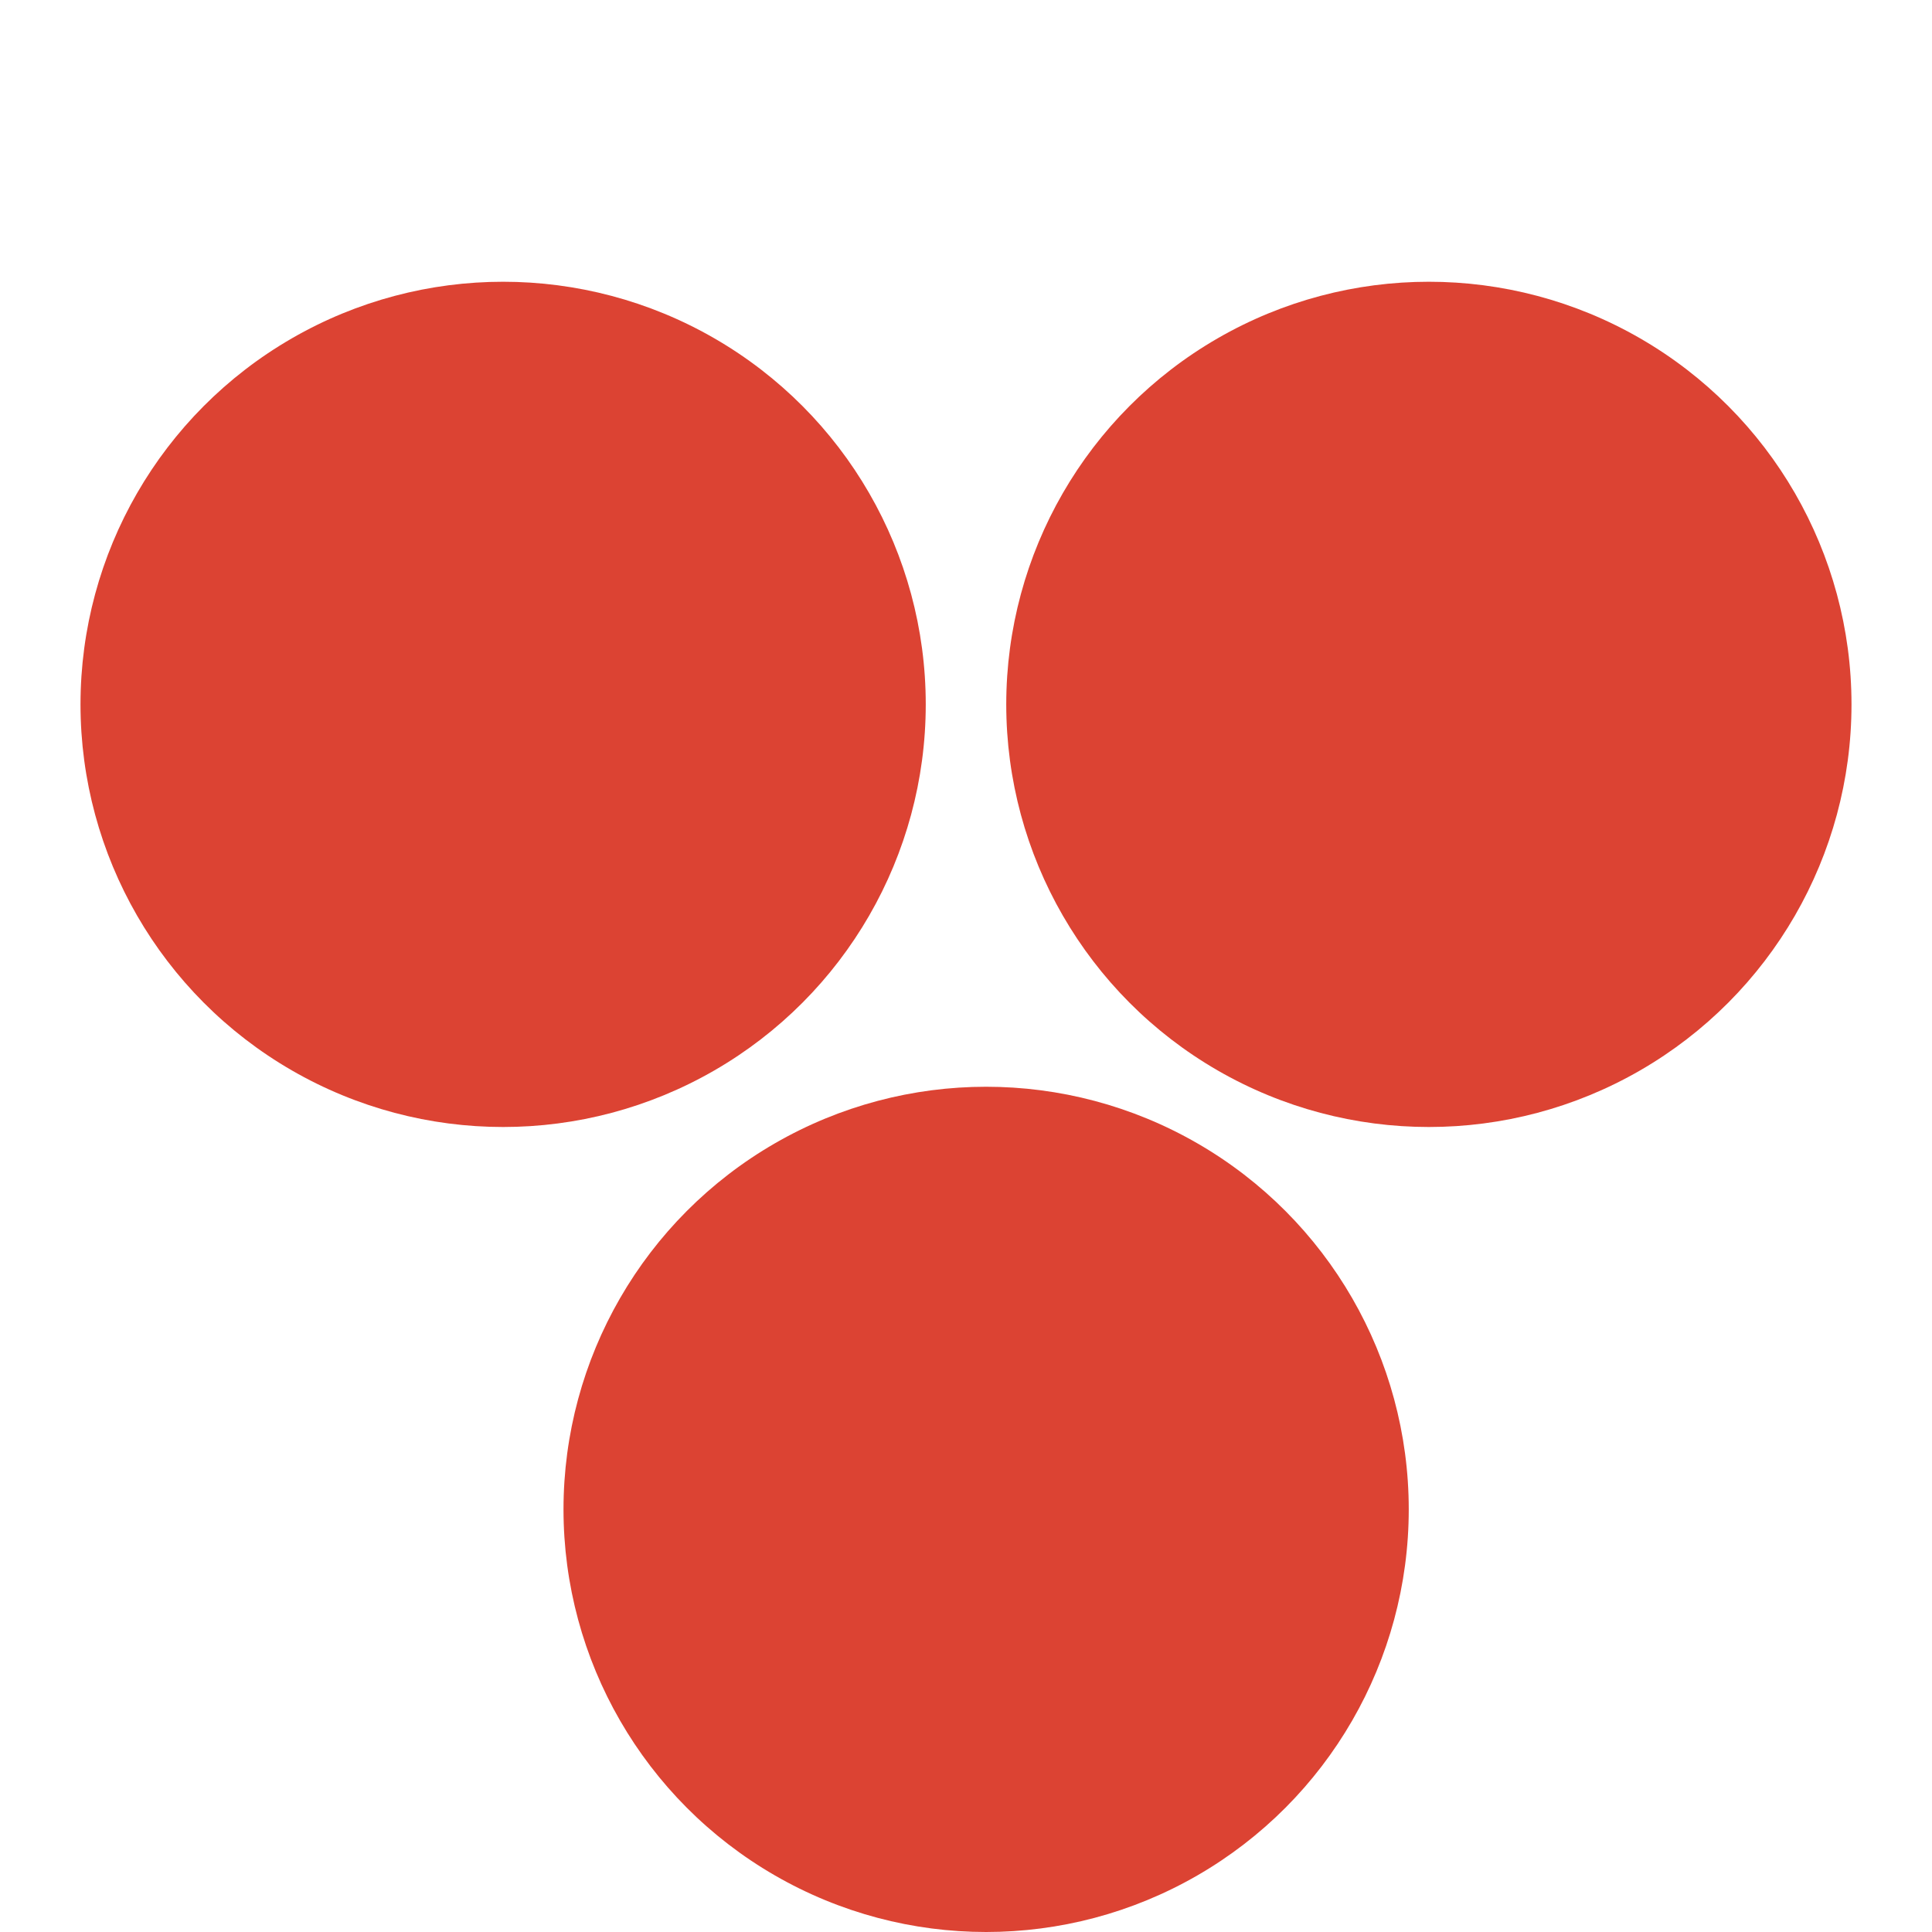 <?xml version="1.0" encoding="UTF-8"?> <svg xmlns="http://www.w3.org/2000/svg" width="48" height="48" viewBox="0 0 48 48" fill="none"> <circle cx="12.5" cy="17.5" r="10.5" fill="#DC4333"></circle> <circle cx="35.5" cy="17.5" r="10.5" fill="#DC4333"></circle> <circle cx="24.5" cy="37.5" r="10.5" fill="#DC4333"></circle> </svg> 